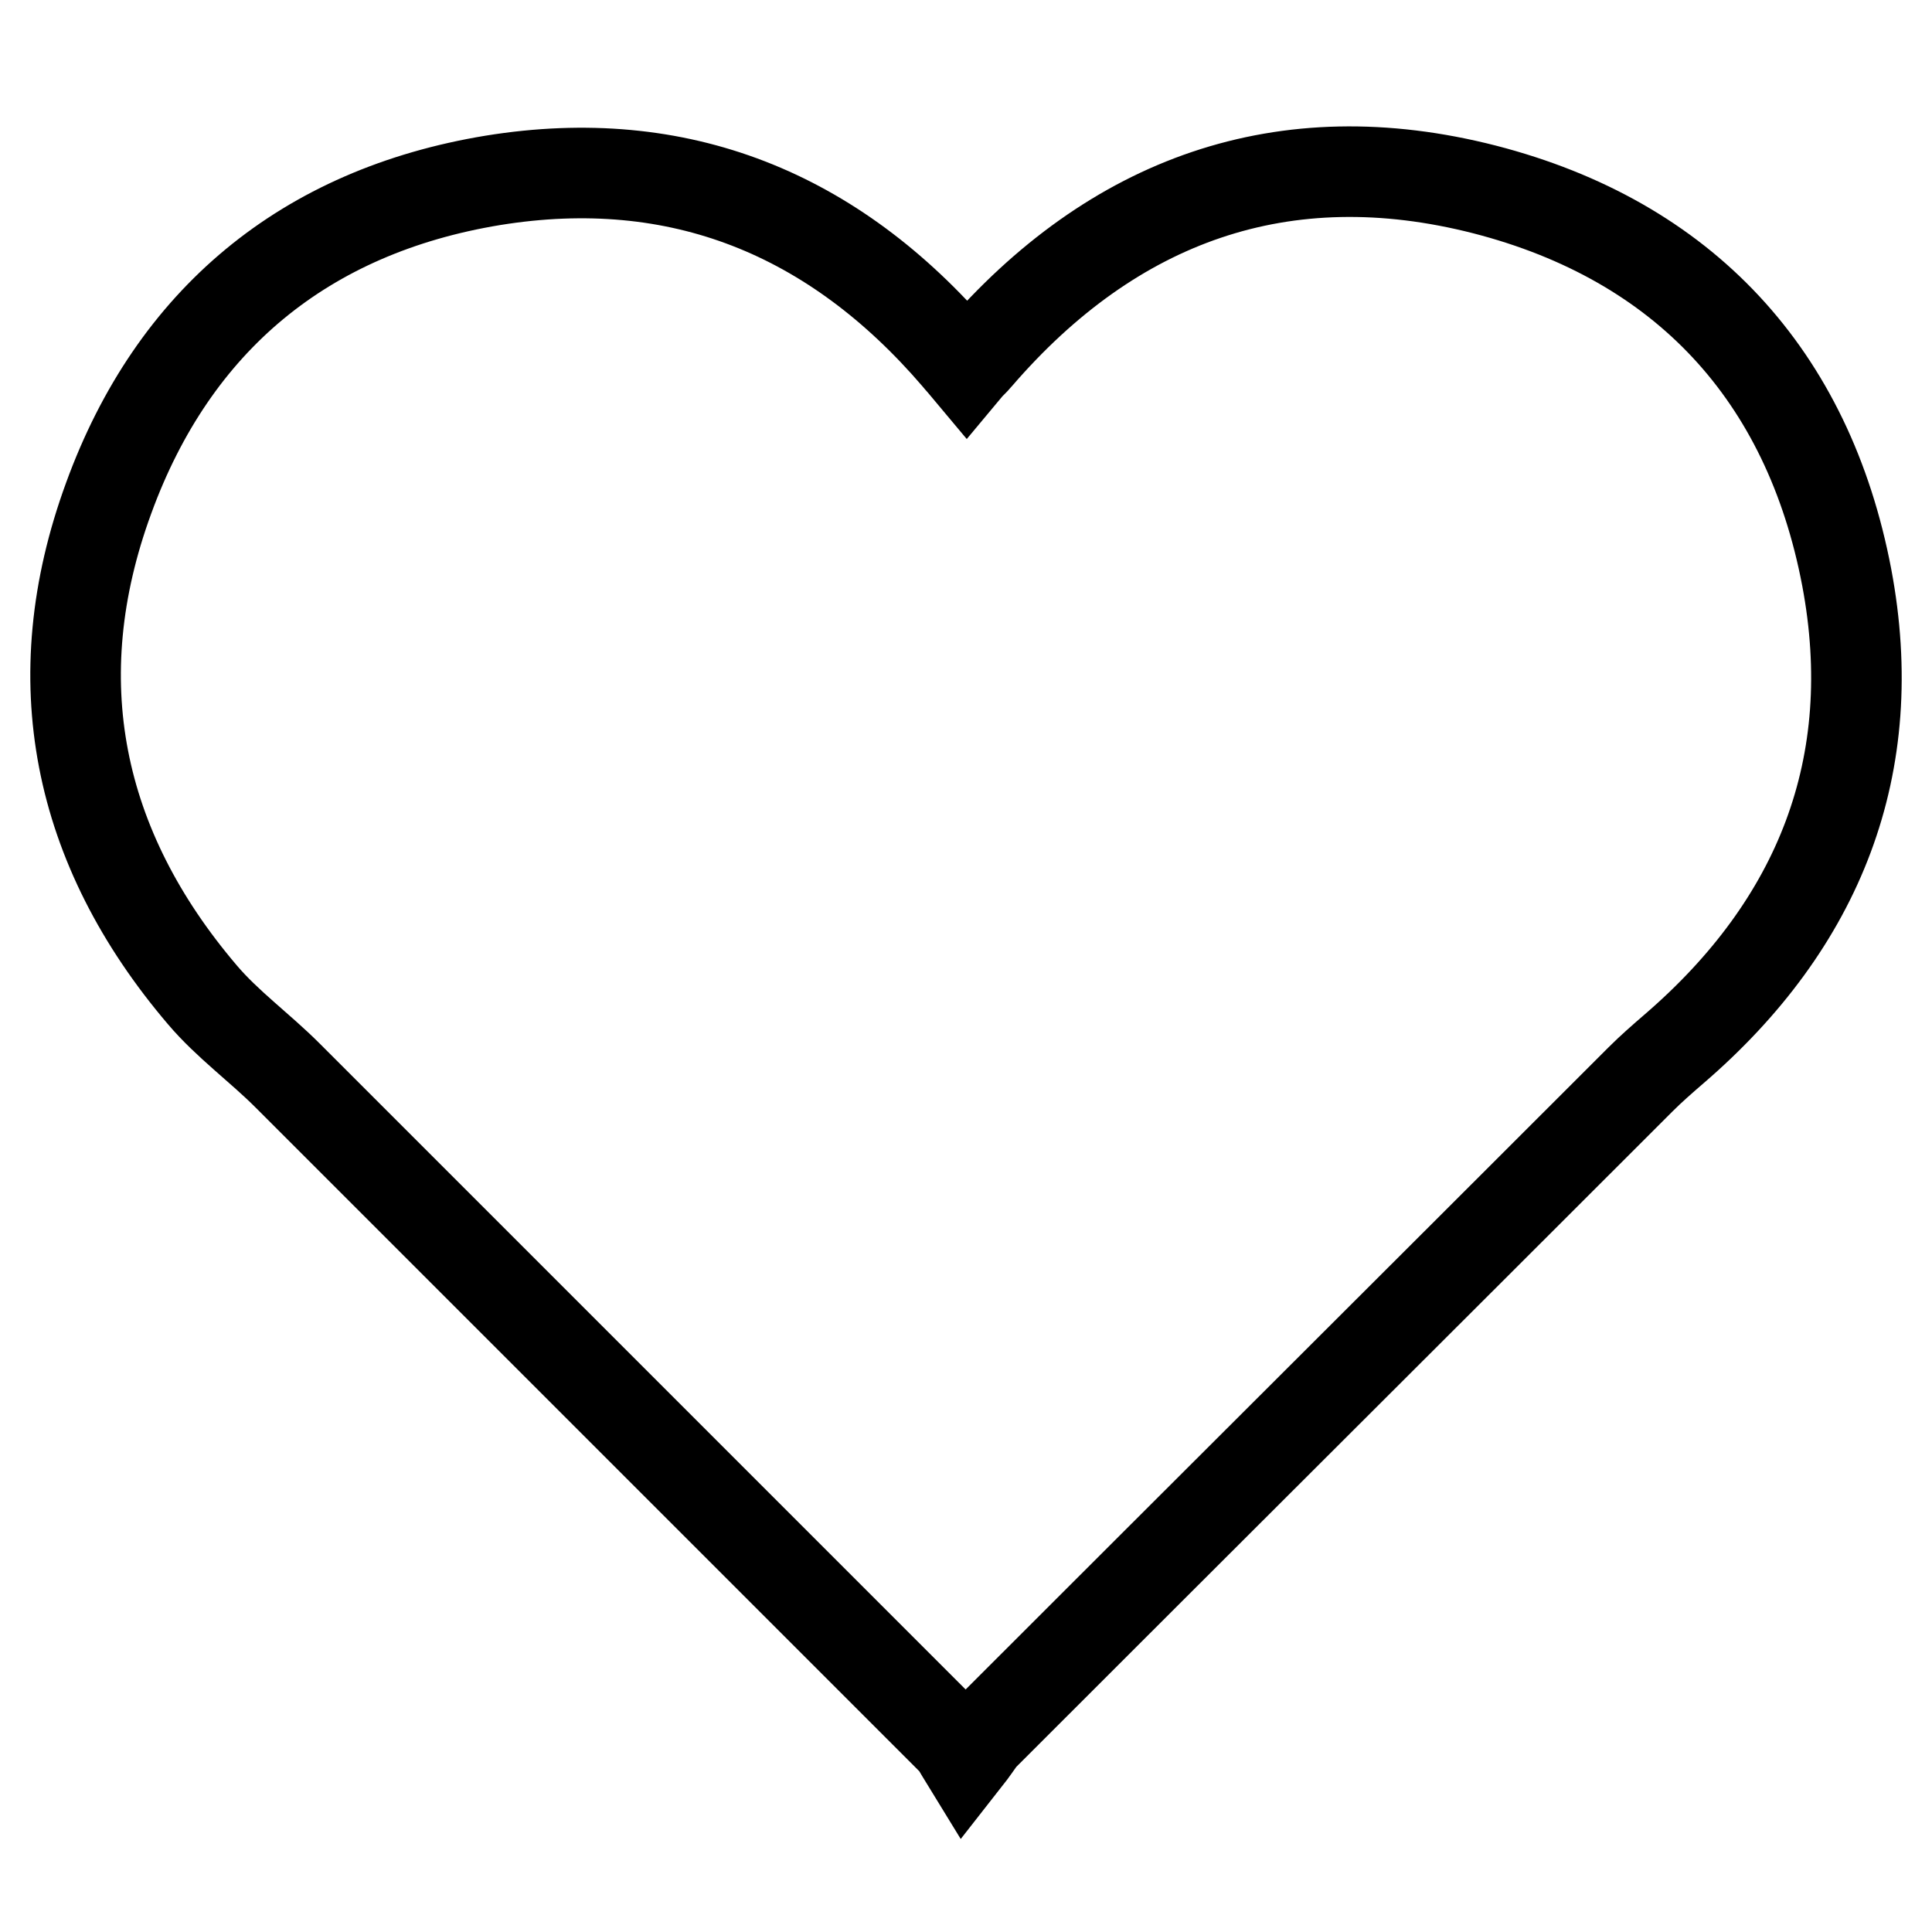 <?xml version="1.0" encoding="utf-8"?>
<!-- Svg Vector Icons : http://www.onlinewebfonts.com/icon -->
<!DOCTYPE svg PUBLIC "-//W3C//DTD SVG 1.1//EN" "http://www.w3.org/Graphics/SVG/1.1/DTD/svg11.dtd">
<svg version="1.1" xmlns="http://www.w3.org/2000/svg" xmlns:xlink="http://www.w3.org/1999/xlink" x="0px" y="0px" viewBox="0 0 256 256" enable-background="new 0 0 256 256" xml:space="preserve">
<g><g><path stroke-width="12" fill-opacity="0" stroke="#000000"  d="M127.9,233.2c-0.8-1.3-1.2-2.2-1.9-2.8c-29.3-29.3-58.6-58.6-87.9-87.9c-3.7-3.7-8-6.8-11.3-10.7C10.2,112.3,5.6,90,14.4,66C23,42.4,40.4,28,65.3,23.9c24.7-4,45.2,4.4,61.5,23.4c0.4,0.5,0.8,0.9,1.3,1.5c0.5-0.6,1-1,1.4-1.5c18-20.9,40.6-29,67.2-22.2c26.4,6.8,42.9,24.6,48,51.4c4.7,24.9-3.6,45.9-22.9,62.5c-1.5,1.3-3,2.6-4.4,4c-29.1,29.1-58.2,58.1-87.3,87.2C129.5,231,129,231.8,127.9,233.2z"/></g></g>
</svg>
